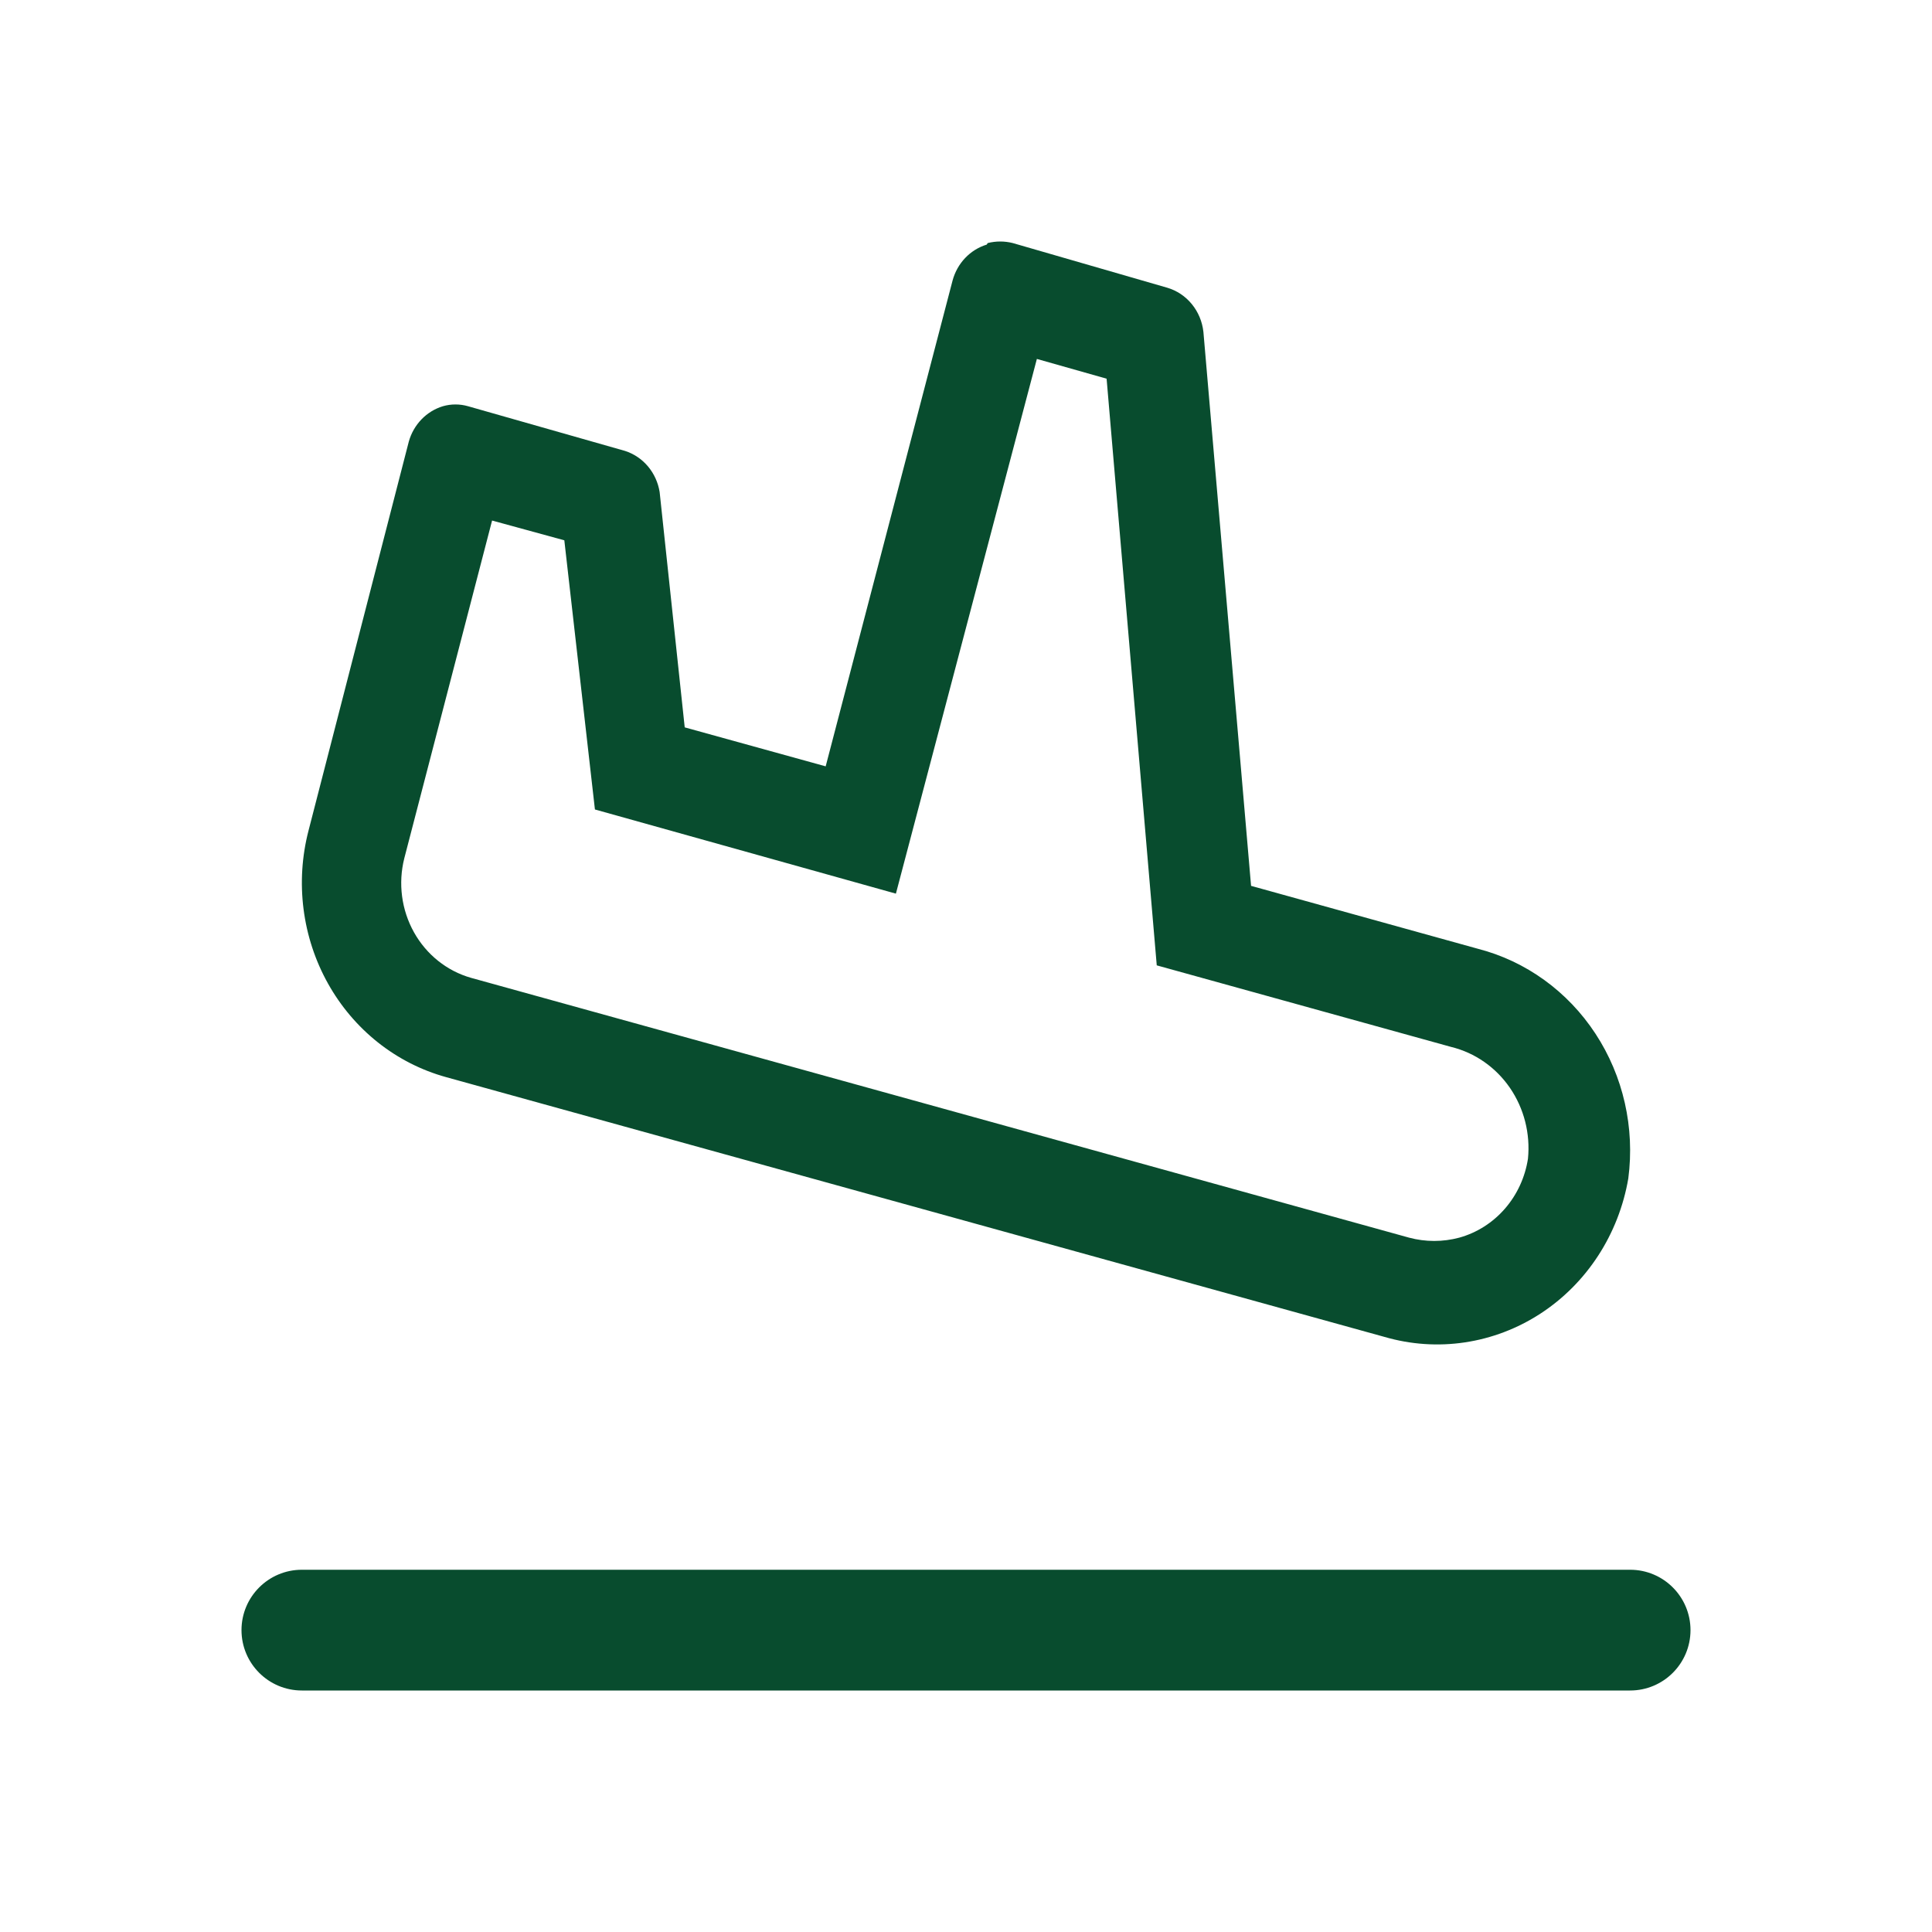 <svg width="120" height="120" viewBox="0 0 120 120" fill="none" xmlns="http://www.w3.org/2000/svg">
<path d="M64.402 22.294L68.733 23.521L71.848 59.96L90.138 65.028C91.61 65.388 92.906 66.291 93.783 67.567C94.66 68.844 95.059 70.408 94.905 71.967C94.727 73.125 94.229 74.204 93.472 75.074C92.714 75.945 91.73 76.57 90.637 76.873C89.615 77.146 88.543 77.146 87.521 76.873L29.256 60.735C27.761 60.311 26.488 59.294 25.712 57.905C24.936 56.515 24.72 54.865 25.111 53.312L30.564 32.332L35.051 33.559L36.952 50.278L55.646 55.506L64.402 22.294ZM61.286 15.193C60.779 15.348 60.319 15.634 59.949 16.023C59.578 16.413 59.309 16.894 59.167 17.42L51.284 47.599L42.529 45.178L40.971 30.557C40.876 29.967 40.624 29.417 40.245 28.966C39.865 28.516 39.372 28.184 38.821 28.007L29.069 25.231C28.559 25.085 28.02 25.085 27.511 25.231C27.008 25.383 26.55 25.664 26.18 26.047C25.81 26.431 25.538 26.905 25.392 27.426L19.16 51.601C18.751 53.186 18.646 54.839 18.854 56.466C19.061 58.093 19.576 59.662 20.369 61.083C21.162 62.504 22.217 63.749 23.474 64.747C24.732 65.745 26.167 66.476 27.698 66.9L85.994 83.038C87.615 83.511 89.314 83.627 90.981 83.378C92.648 83.13 94.247 82.522 95.673 81.595C97.1 80.668 98.323 79.441 99.264 77.994C100.205 76.547 100.843 74.912 101.137 73.194C101.55 70.04 100.824 66.84 99.099 64.207C97.374 61.574 94.771 59.694 91.789 58.928L77.706 55.022L74.746 20.616C74.677 19.98 74.427 19.379 74.027 18.89C73.628 18.402 73.097 18.047 72.503 17.872L62.906 15.097C62.394 14.968 61.86 14.968 61.348 15.097L61.286 15.193Z" fill="#084C2E"/>
<path d="M15 101.25C15 99.179 16.679 97.5 18.75 97.5H101.25C103.321 97.5 105 99.179 105 101.25C105 103.321 103.321 105 101.25 105H18.75C16.679 105 15 103.321 15 101.25Z" fill="#084C2E"/>
</svg>
